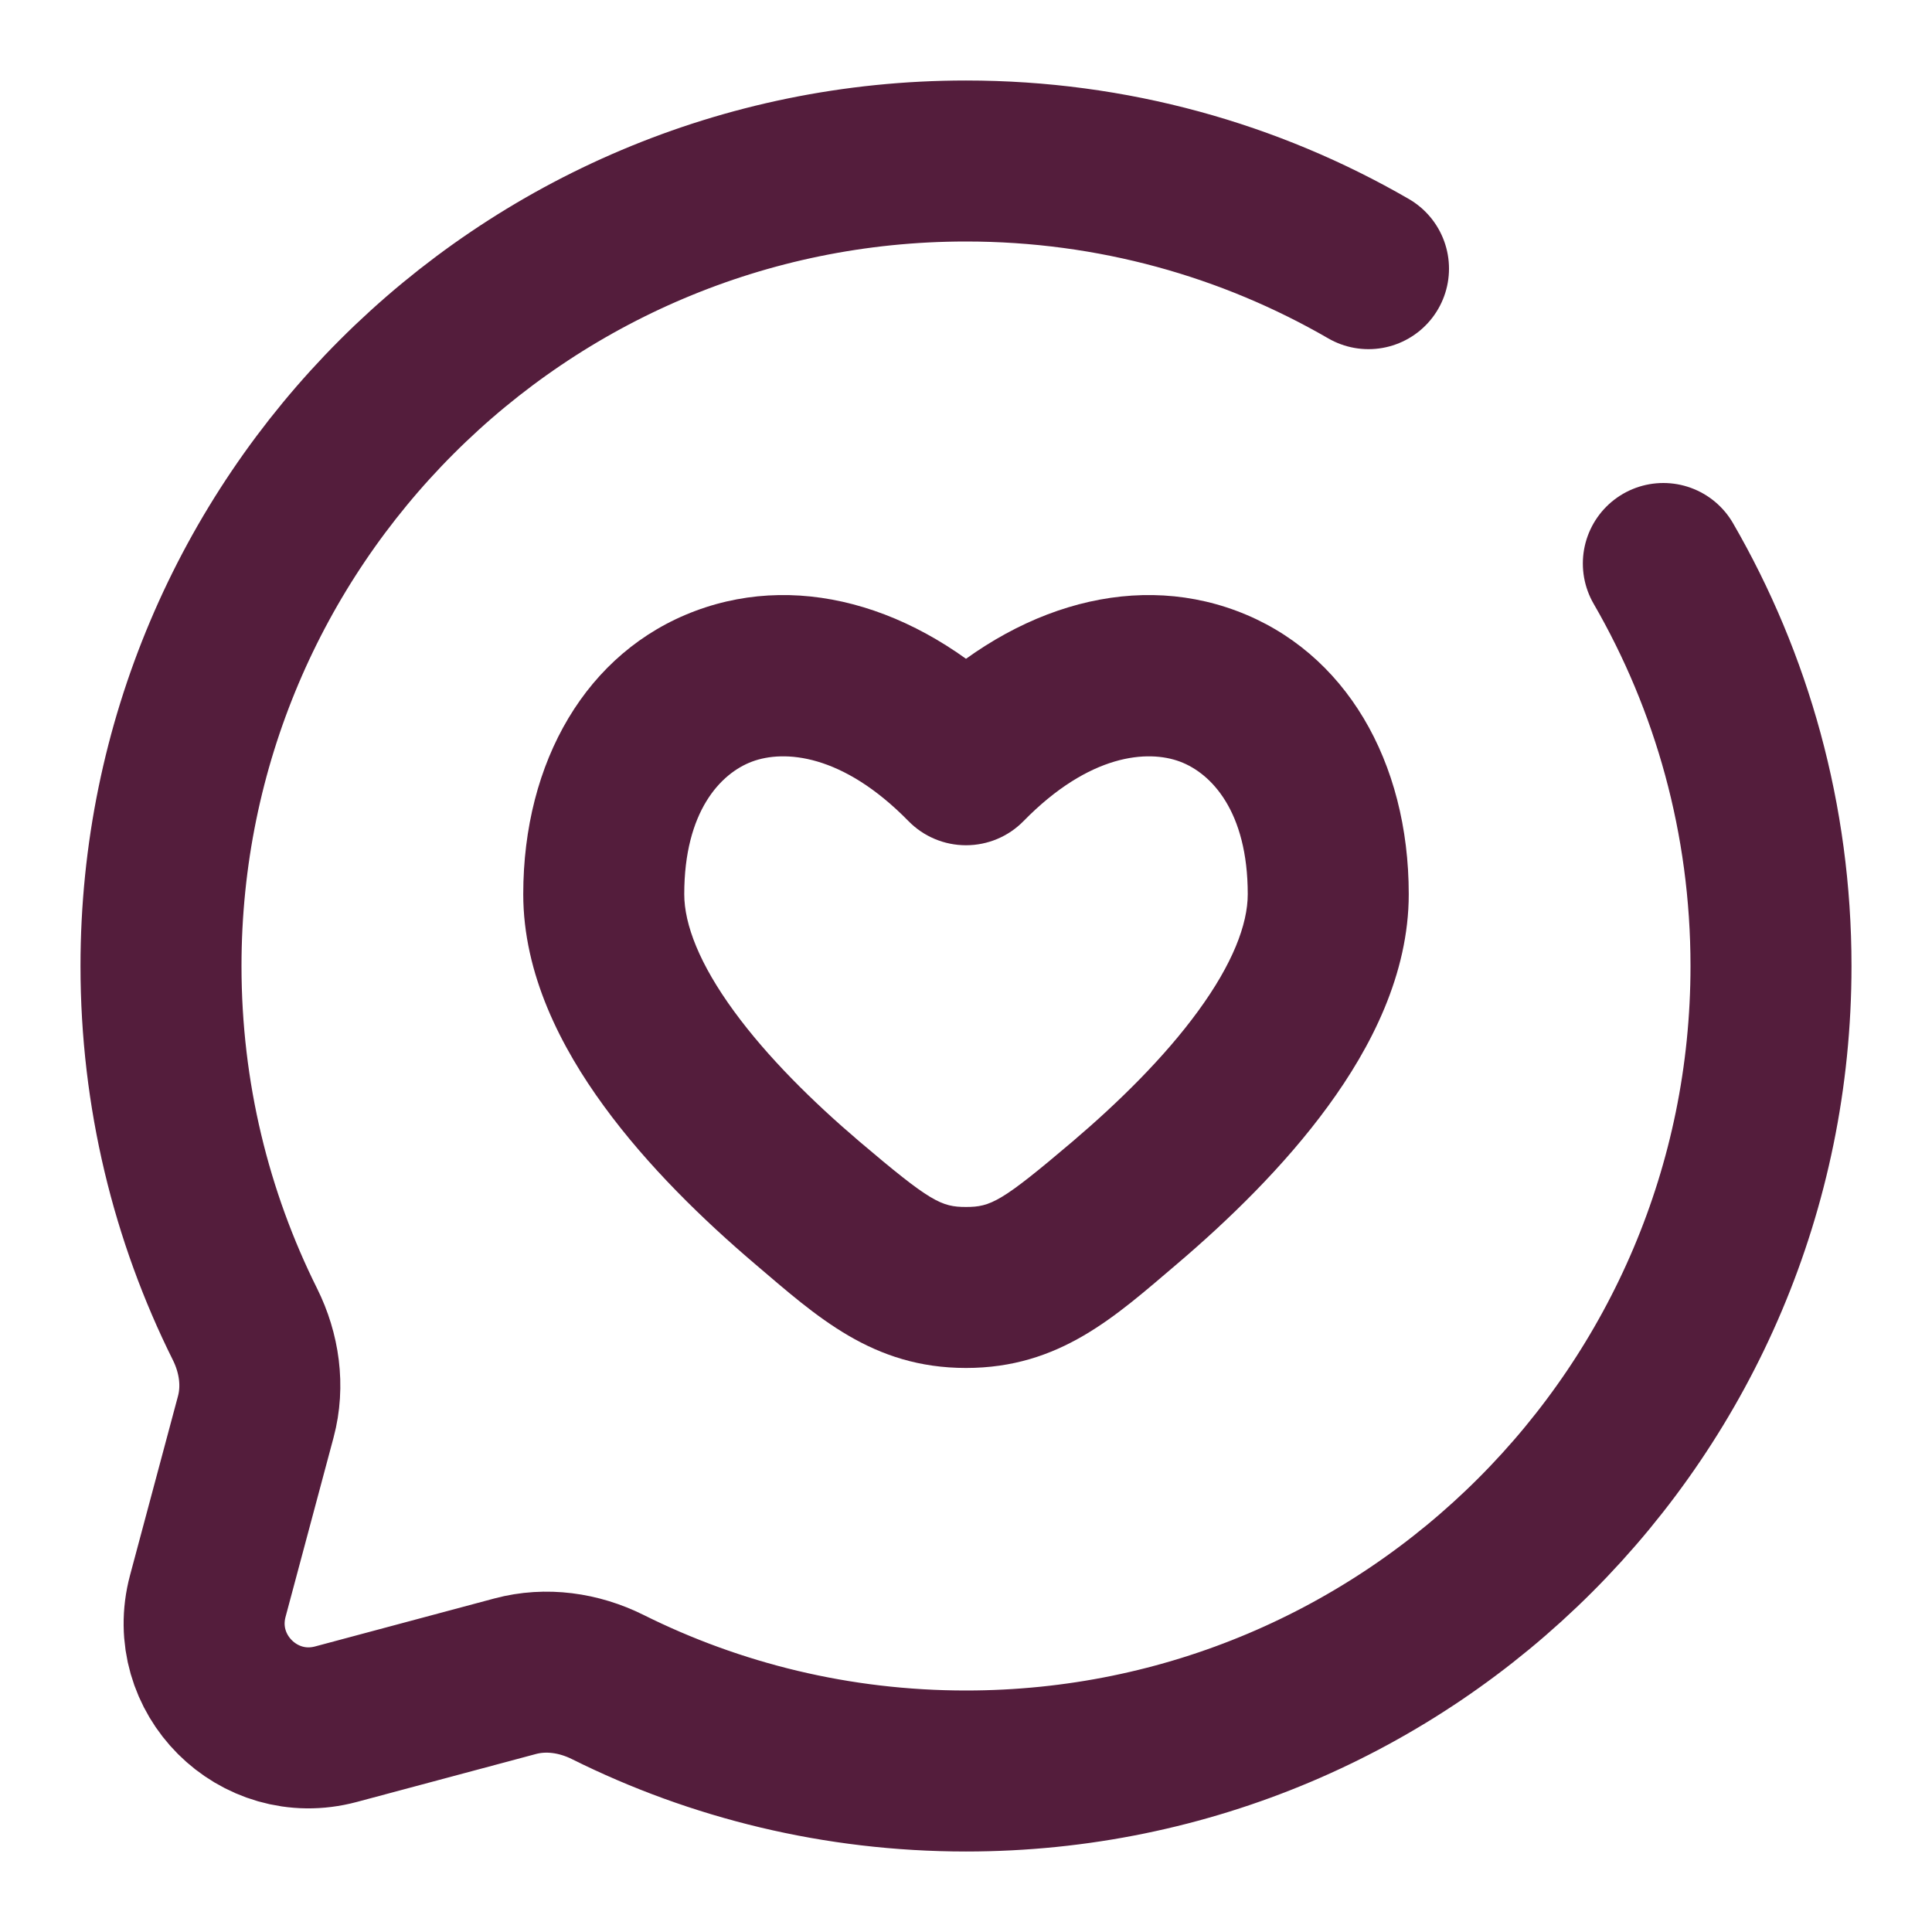 <svg width="18" height="18" viewBox="0 0 18 18" fill="none" xmlns="http://www.w3.org/2000/svg">
<g clip-path="url(#clip0_267_2414)">
<path d="M7.521 11.206L7.035 11.777L7.521 11.206ZM9 7.125L8.464 7.65C8.605 7.794 8.798 7.875 9 7.875C9.202 7.875 9.395 7.794 9.536 7.65L9 7.125ZM10.479 11.206L9.993 10.635L10.479 11.206ZM9 11.995L9 11.245H9L9 11.995ZM8.007 10.635C7.577 10.269 7.151 9.85 6.839 9.422C6.517 8.982 6.375 8.613 6.375 8.331H4.875C4.875 9.076 5.227 9.759 5.627 10.306C6.036 10.867 6.559 11.372 7.035 11.777L8.007 10.635ZM6.375 8.331C6.375 7.558 6.715 7.205 7.006 7.096C7.305 6.984 7.848 7.021 8.464 7.65L9.536 6.6C8.633 5.678 7.489 5.314 6.48 5.691C5.463 6.071 4.875 7.097 4.875 8.331H6.375ZM10.965 11.777C11.441 11.372 11.964 10.867 12.373 10.306C12.773 9.759 13.125 9.076 13.125 8.331H11.625C11.625 8.613 11.483 8.982 11.161 9.422C10.849 9.85 10.423 10.269 9.993 10.635L10.965 11.777ZM13.125 8.331C13.125 7.096 12.537 6.071 11.52 5.691C10.511 5.314 9.367 5.678 8.464 6.6L9.536 7.65C10.152 7.021 10.695 6.984 10.994 7.096C11.285 7.205 11.625 7.558 11.625 8.331H13.125ZM7.035 11.777C7.609 12.265 8.127 12.745 9 12.745L9 11.245C8.77 11.245 8.67 11.198 8.007 10.635L7.035 11.777ZM9.993 10.635C9.33 11.198 9.23 11.245 9 11.245L9 12.745C9.873 12.745 10.391 12.265 10.965 11.777L9.993 10.635Z" fill="#541D3C"/>
<path d="M12.75 2.503C11.647 1.865 10.366 1.5 9 1.5C4.858 1.5 1.5 4.858 1.5 9C1.5 10.2 1.782 11.334 2.283 12.339C2.416 12.607 2.46 12.912 2.383 13.2L1.936 14.87C1.742 15.595 2.405 16.258 3.13 16.064L4.8 15.617C5.088 15.54 5.393 15.584 5.661 15.717C6.666 16.218 7.8 16.5 9 16.5C13.142 16.5 16.5 13.142 16.5 9C16.5 7.634 16.135 6.353 15.497 5.25" stroke="#541D3C" stroke-width="1.5" stroke-linecap="round"/>
</g>
<defs>
<clipPath id="clip0_267_2414">
<rect width="18" height="18" fill="white"/>
</clipPath>
</defs>
</svg>
